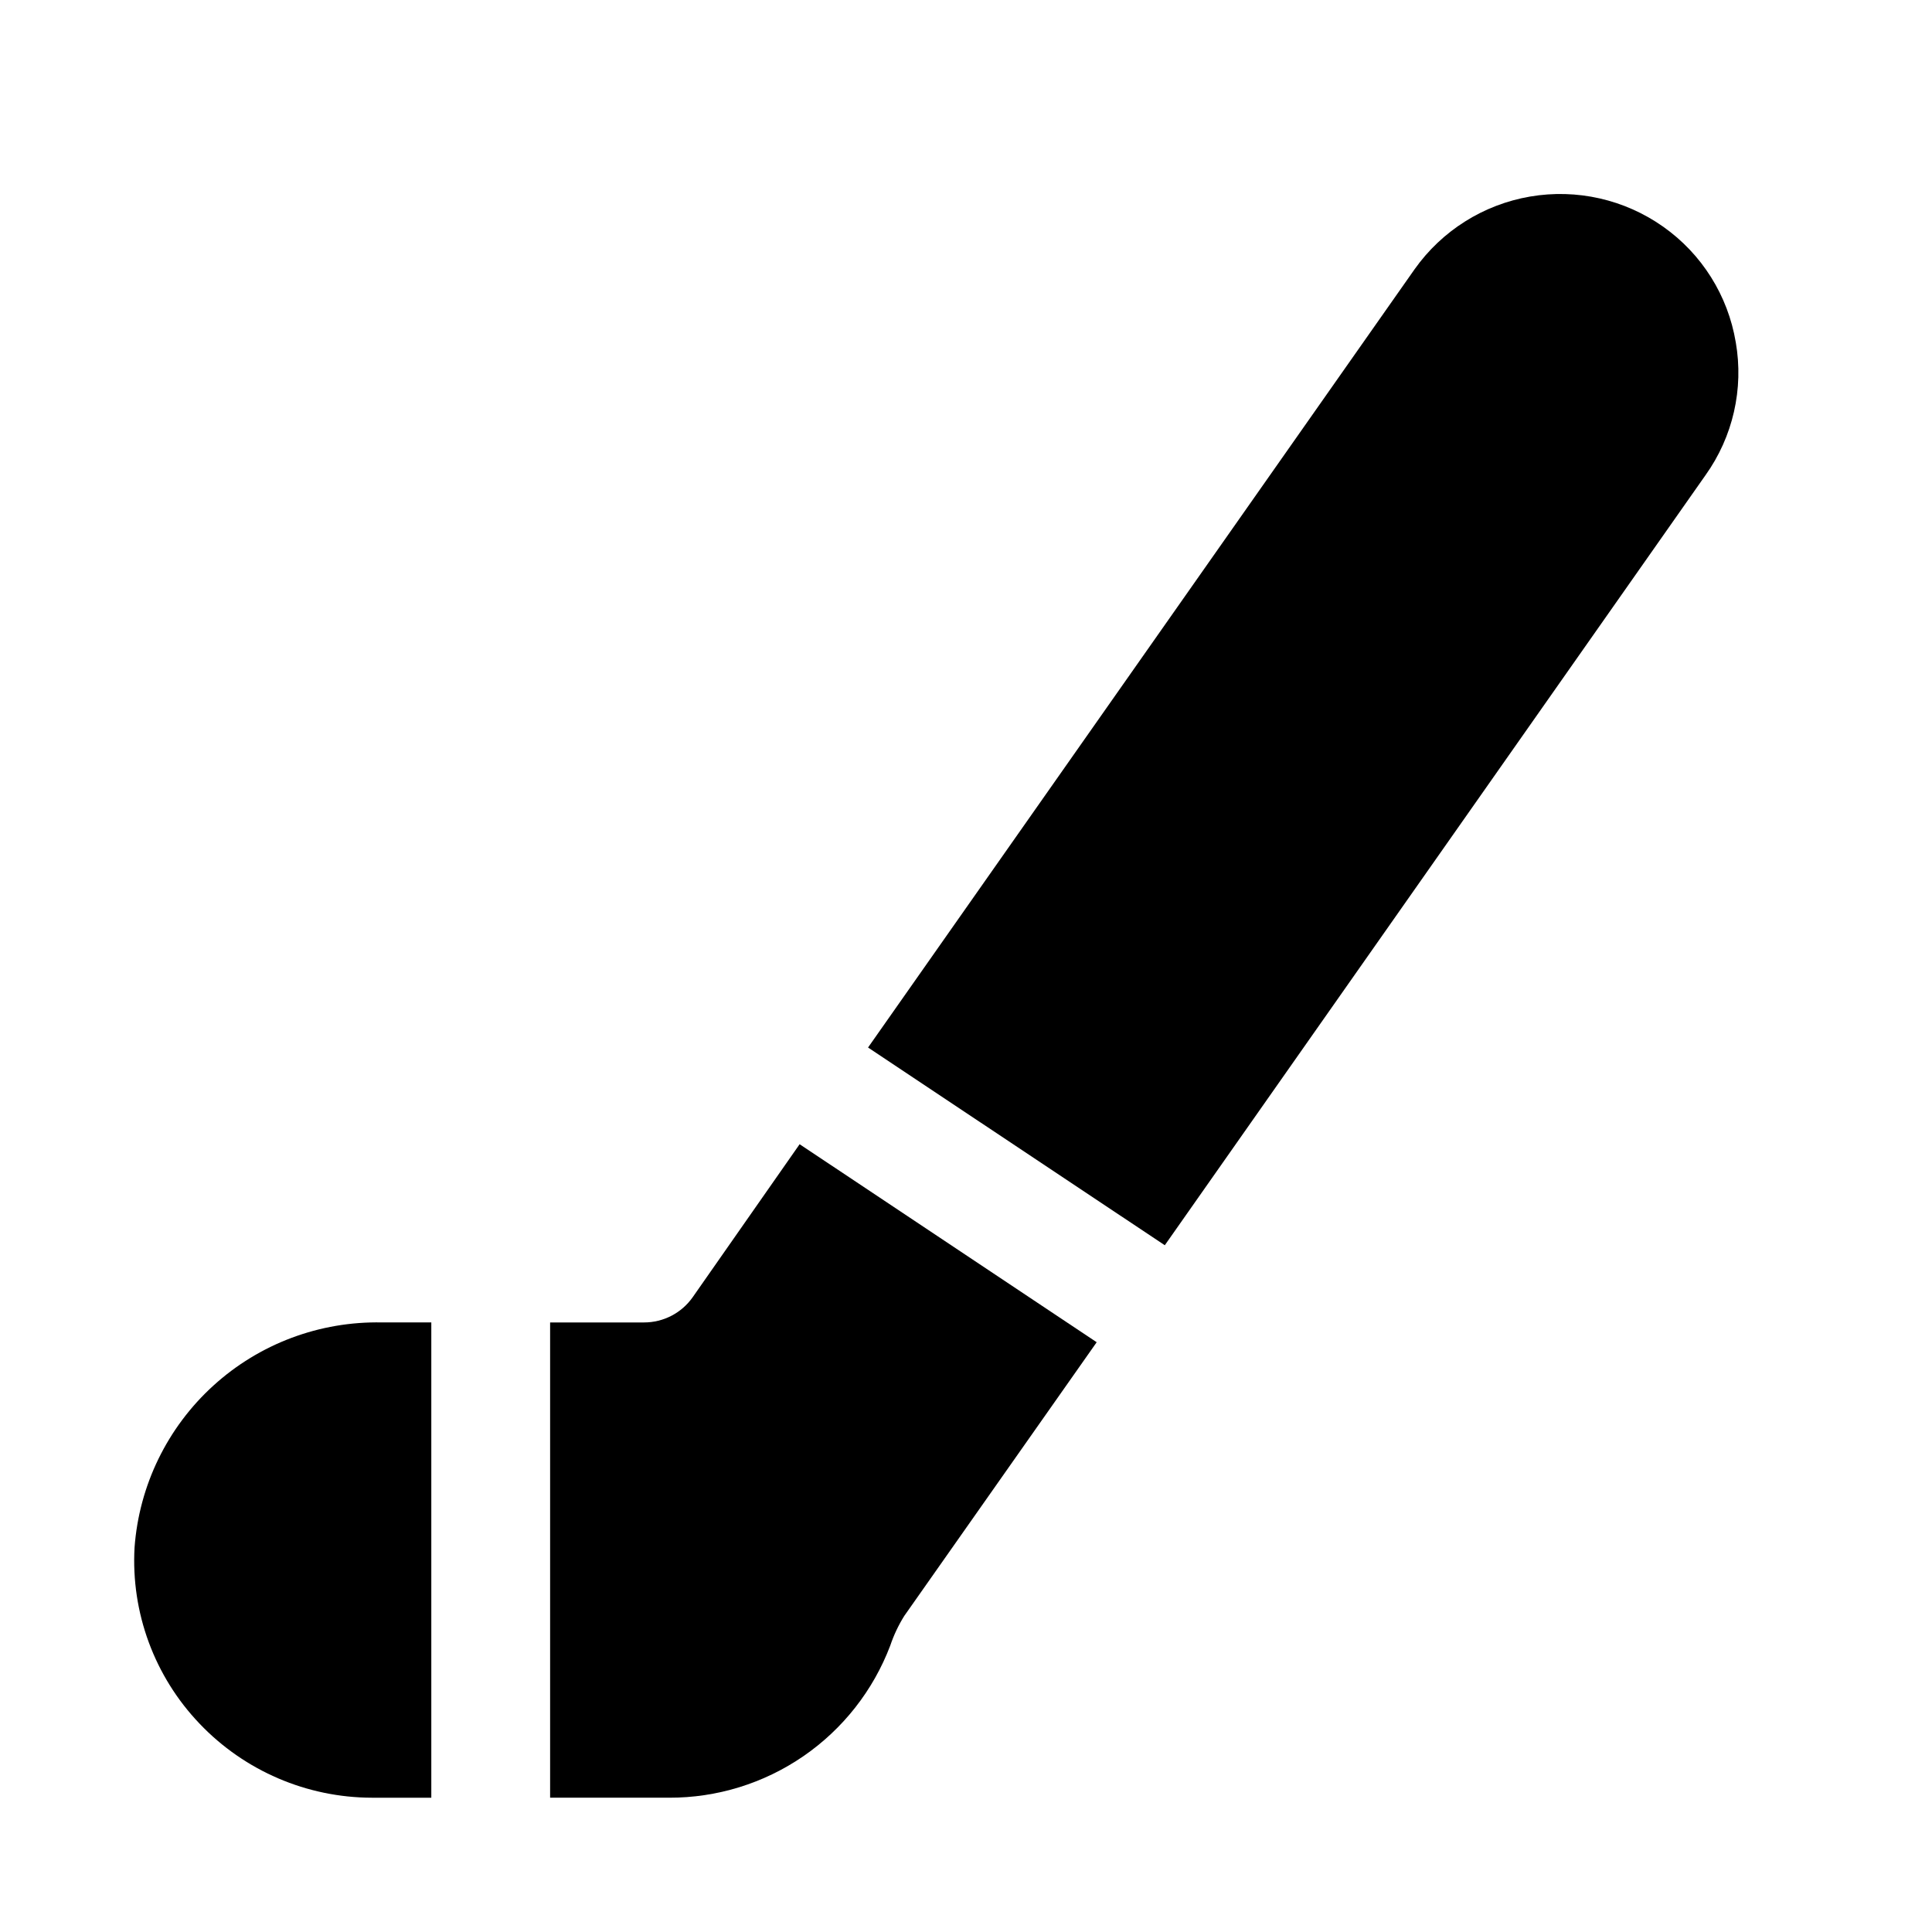 <?xml version="1.0" encoding="UTF-8"?>
<!-- Uploaded to: ICON Repo, www.iconrepo.com, Generator: ICON Repo Mixer Tools -->
<svg fill="#000000" width="800px" height="800px" version="1.1" viewBox="144 144 512 512" xmlns="http://www.w3.org/2000/svg">
 <g>
  <path d="m258.3 494.46h-13.066c-16.488-0.348-32.48 5.641-44.68 16.734-12.203 11.094-19.68 26.445-20.895 42.891-0.973 17.285 5.273 34.199 17.238 46.711 11.906 12.496 28.402 19.582 45.66 19.617h15.742z"/>
  <path d="m603.99 234.69c-2.062-12.363-8.984-23.383-19.223-30.609-10.234-7.231-22.922-10.105-35.273-7.992-12.355 2.113-23.363 9.043-30.613 19.266l-144.84 206.25 78.641 52.398 143.27-204.04c7.297-10.203 10.195-22.91 8.043-35.266z"/>
  <path d="m355.91 447.23-28.34 40.543c-2.945 4.191-7.75 6.688-12.879 6.688h-24.906v125.95h31.488c12.715 0.043 25.141-3.793 35.617-10.992 10.48-7.203 18.512-17.426 23.031-29.312 0.926-2.758 2.172-5.402 3.715-7.871l50.996-72.531z"/>
 </g>
</svg>